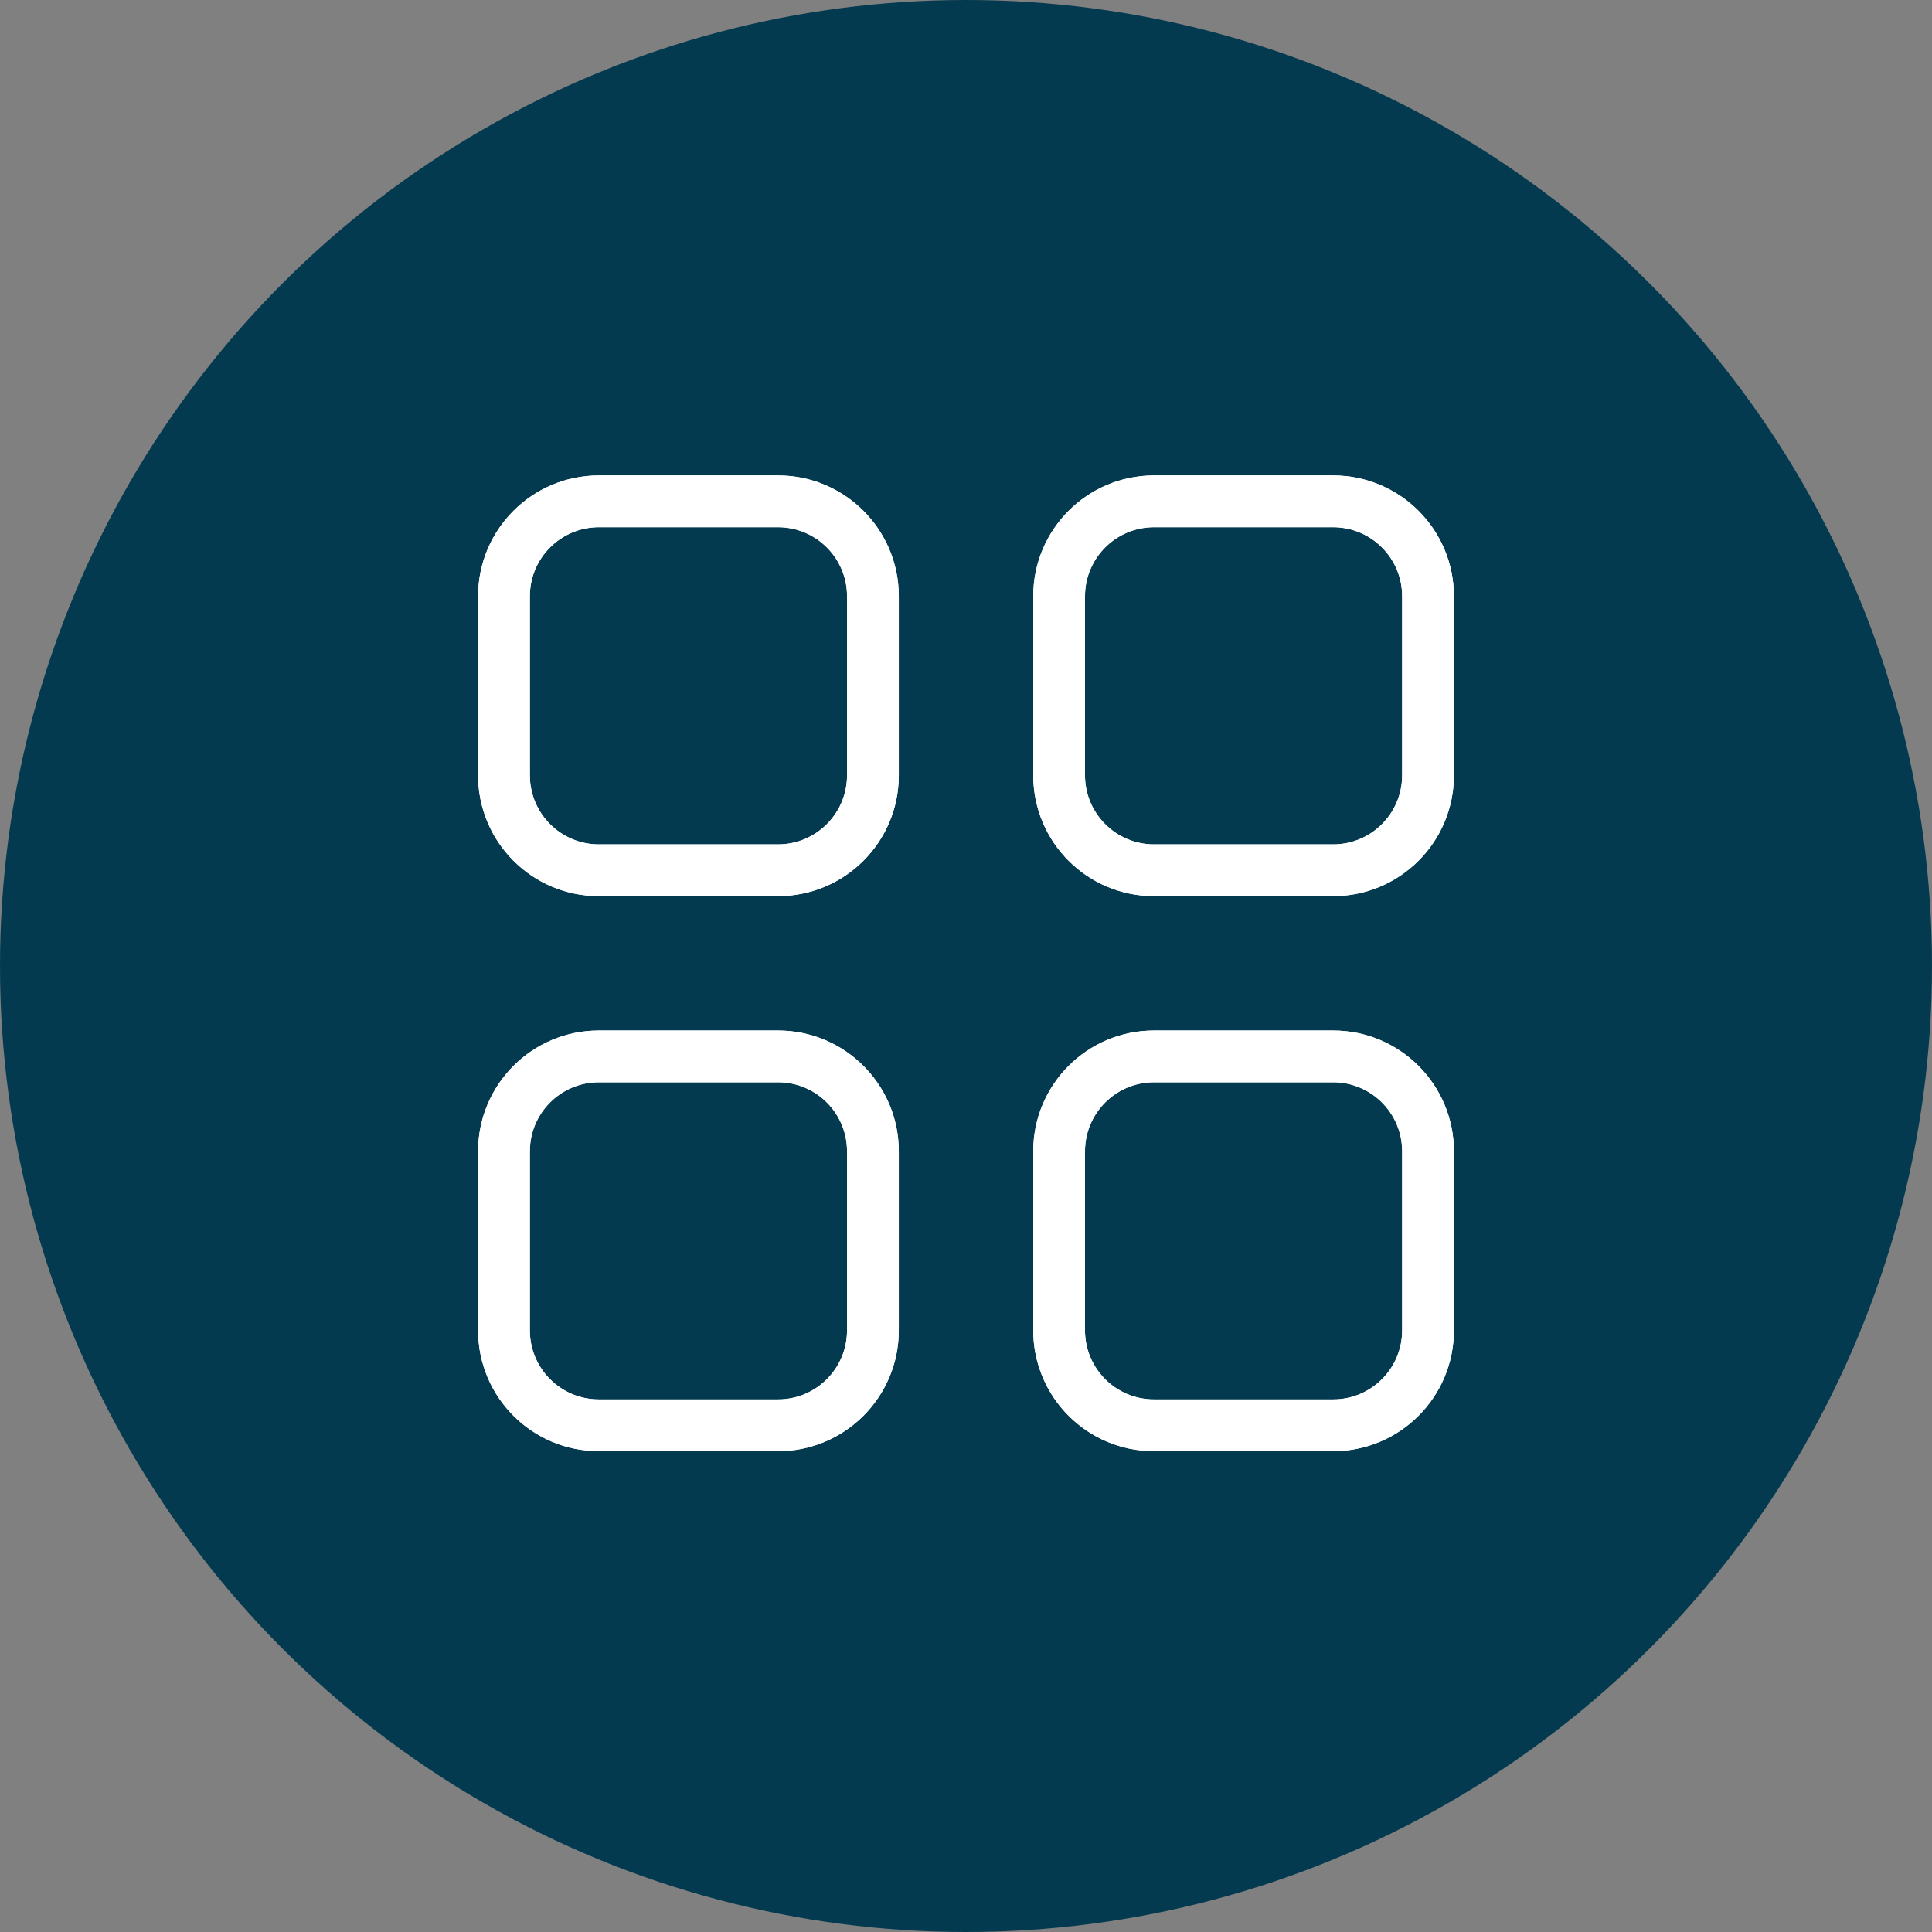 <?xml version="1.0" encoding="UTF-8"?> <svg xmlns="http://www.w3.org/2000/svg" width="56" height="56" viewBox="0 0 56 56" fill="none"><rect x="0" y="0" width="56" height="56" fill="#808080" stroke="none"/><circle cx="28" cy="28" r="28" fill="#043A4F"></circle><path fill-rule="evenodd" clip-rule="evenodd" d="M22.552 13.781H17.358C15.425 13.781 13.858 15.348 13.858 17.281V22.475C13.858 24.408 15.425 25.975 17.358 25.975H22.552C24.485 25.975 26.052 24.408 26.052 22.475V17.281C26.052 15.348 24.485 13.781 22.552 13.781ZM15.358 17.281C15.358 16.177 16.254 15.281 17.358 15.281H22.552C23.656 15.281 24.552 16.177 24.552 17.281V22.475C24.552 23.579 23.656 24.475 22.552 24.475H17.358C16.254 24.475 15.358 23.579 15.358 22.475V17.281ZM38.642 13.781H33.449C31.516 13.781 29.949 15.348 29.949 17.281V22.475C29.949 24.408 31.516 25.975 33.449 25.975H38.642C40.575 25.975 42.142 24.408 42.142 22.475V17.281C42.142 15.348 40.575 13.781 38.642 13.781ZM31.449 17.281C31.449 16.177 32.344 15.281 33.449 15.281H38.642C39.746 15.281 40.642 16.177 40.642 17.281V22.475C40.642 23.579 39.746 24.475 38.642 24.475H33.449C32.344 24.475 31.449 23.579 31.449 22.475V17.281ZM17.358 29.87H22.552C24.485 29.87 26.052 31.437 26.052 33.37V38.563C26.052 40.496 24.485 42.063 22.552 42.063H17.358C15.425 42.063 13.858 40.496 13.858 38.563V33.37C13.858 31.437 15.425 29.87 17.358 29.87ZM17.358 31.37C16.254 31.37 15.358 32.265 15.358 33.37V38.563C15.358 39.668 16.254 40.563 17.358 40.563H22.552C23.656 40.563 24.552 39.668 24.552 38.563V33.37C24.552 32.265 23.656 31.37 22.552 31.37H17.358ZM38.642 29.87H33.449C31.516 29.87 29.949 31.437 29.949 33.37V38.563C29.949 40.496 31.516 42.063 33.449 42.063H38.642C40.575 42.063 42.142 40.496 42.142 38.563V33.37C42.142 31.437 40.575 29.87 38.642 29.87ZM31.449 33.37C31.449 32.265 32.344 31.37 33.449 31.37H38.642C39.746 31.37 40.642 32.265 40.642 33.37V38.563C40.642 39.668 39.746 40.563 38.642 40.563H33.449C32.344 40.563 31.449 39.668 31.449 38.563V33.37Z" fill="white"></path><path fill-rule="evenodd" clip-rule="evenodd" d="M22.552 13.781H17.358C15.425 13.781 13.858 15.348 13.858 17.281V22.475C13.858 24.408 15.425 25.975 17.358 25.975H22.552C24.485 25.975 26.052 24.408 26.052 22.475V17.281C26.052 15.348 24.485 13.781 22.552 13.781ZM15.358 17.281C15.358 16.177 16.254 15.281 17.358 15.281H22.552C23.656 15.281 24.552 16.177 24.552 17.281V22.475C24.552 23.579 23.656 24.475 22.552 24.475H17.358C16.254 24.475 15.358 23.579 15.358 22.475V17.281ZM38.642 13.781H33.449C31.516 13.781 29.949 15.348 29.949 17.281V22.475C29.949 24.408 31.516 25.975 33.449 25.975H38.642C40.575 25.975 42.142 24.408 42.142 22.475V17.281C42.142 15.348 40.575 13.781 38.642 13.781ZM31.449 17.281C31.449 16.177 32.344 15.281 33.449 15.281H38.642C39.746 15.281 40.642 16.177 40.642 17.281V22.475C40.642 23.579 39.746 24.475 38.642 24.475H33.449C32.344 24.475 31.449 23.579 31.449 22.475V17.281ZM17.358 29.87H22.552C24.485 29.87 26.052 31.437 26.052 33.37V38.563C26.052 40.496 24.485 42.063 22.552 42.063H17.358C15.425 42.063 13.858 40.496 13.858 38.563V33.37C13.858 31.437 15.425 29.87 17.358 29.87ZM17.358 31.37C16.254 31.37 15.358 32.265 15.358 33.37V38.563C15.358 39.668 16.254 40.563 17.358 40.563H22.552C23.656 40.563 24.552 39.668 24.552 38.563V33.37C24.552 32.265 23.656 31.37 22.552 31.37H17.358ZM38.642 29.87H33.449C31.516 29.87 29.949 31.437 29.949 33.37V38.563C29.949 40.496 31.516 42.063 33.449 42.063H38.642C40.575 42.063 42.142 40.496 42.142 38.563V33.37C42.142 31.437 40.575 29.87 38.642 29.87ZM31.449 33.37C31.449 32.265 32.344 31.37 33.449 31.37H38.642C39.746 31.37 40.642 32.265 40.642 33.37V38.563C40.642 39.668 39.746 40.563 38.642 40.563H33.449C32.344 40.563 31.449 39.668 31.449 38.563V33.37Z" fill="white"></path></svg> 